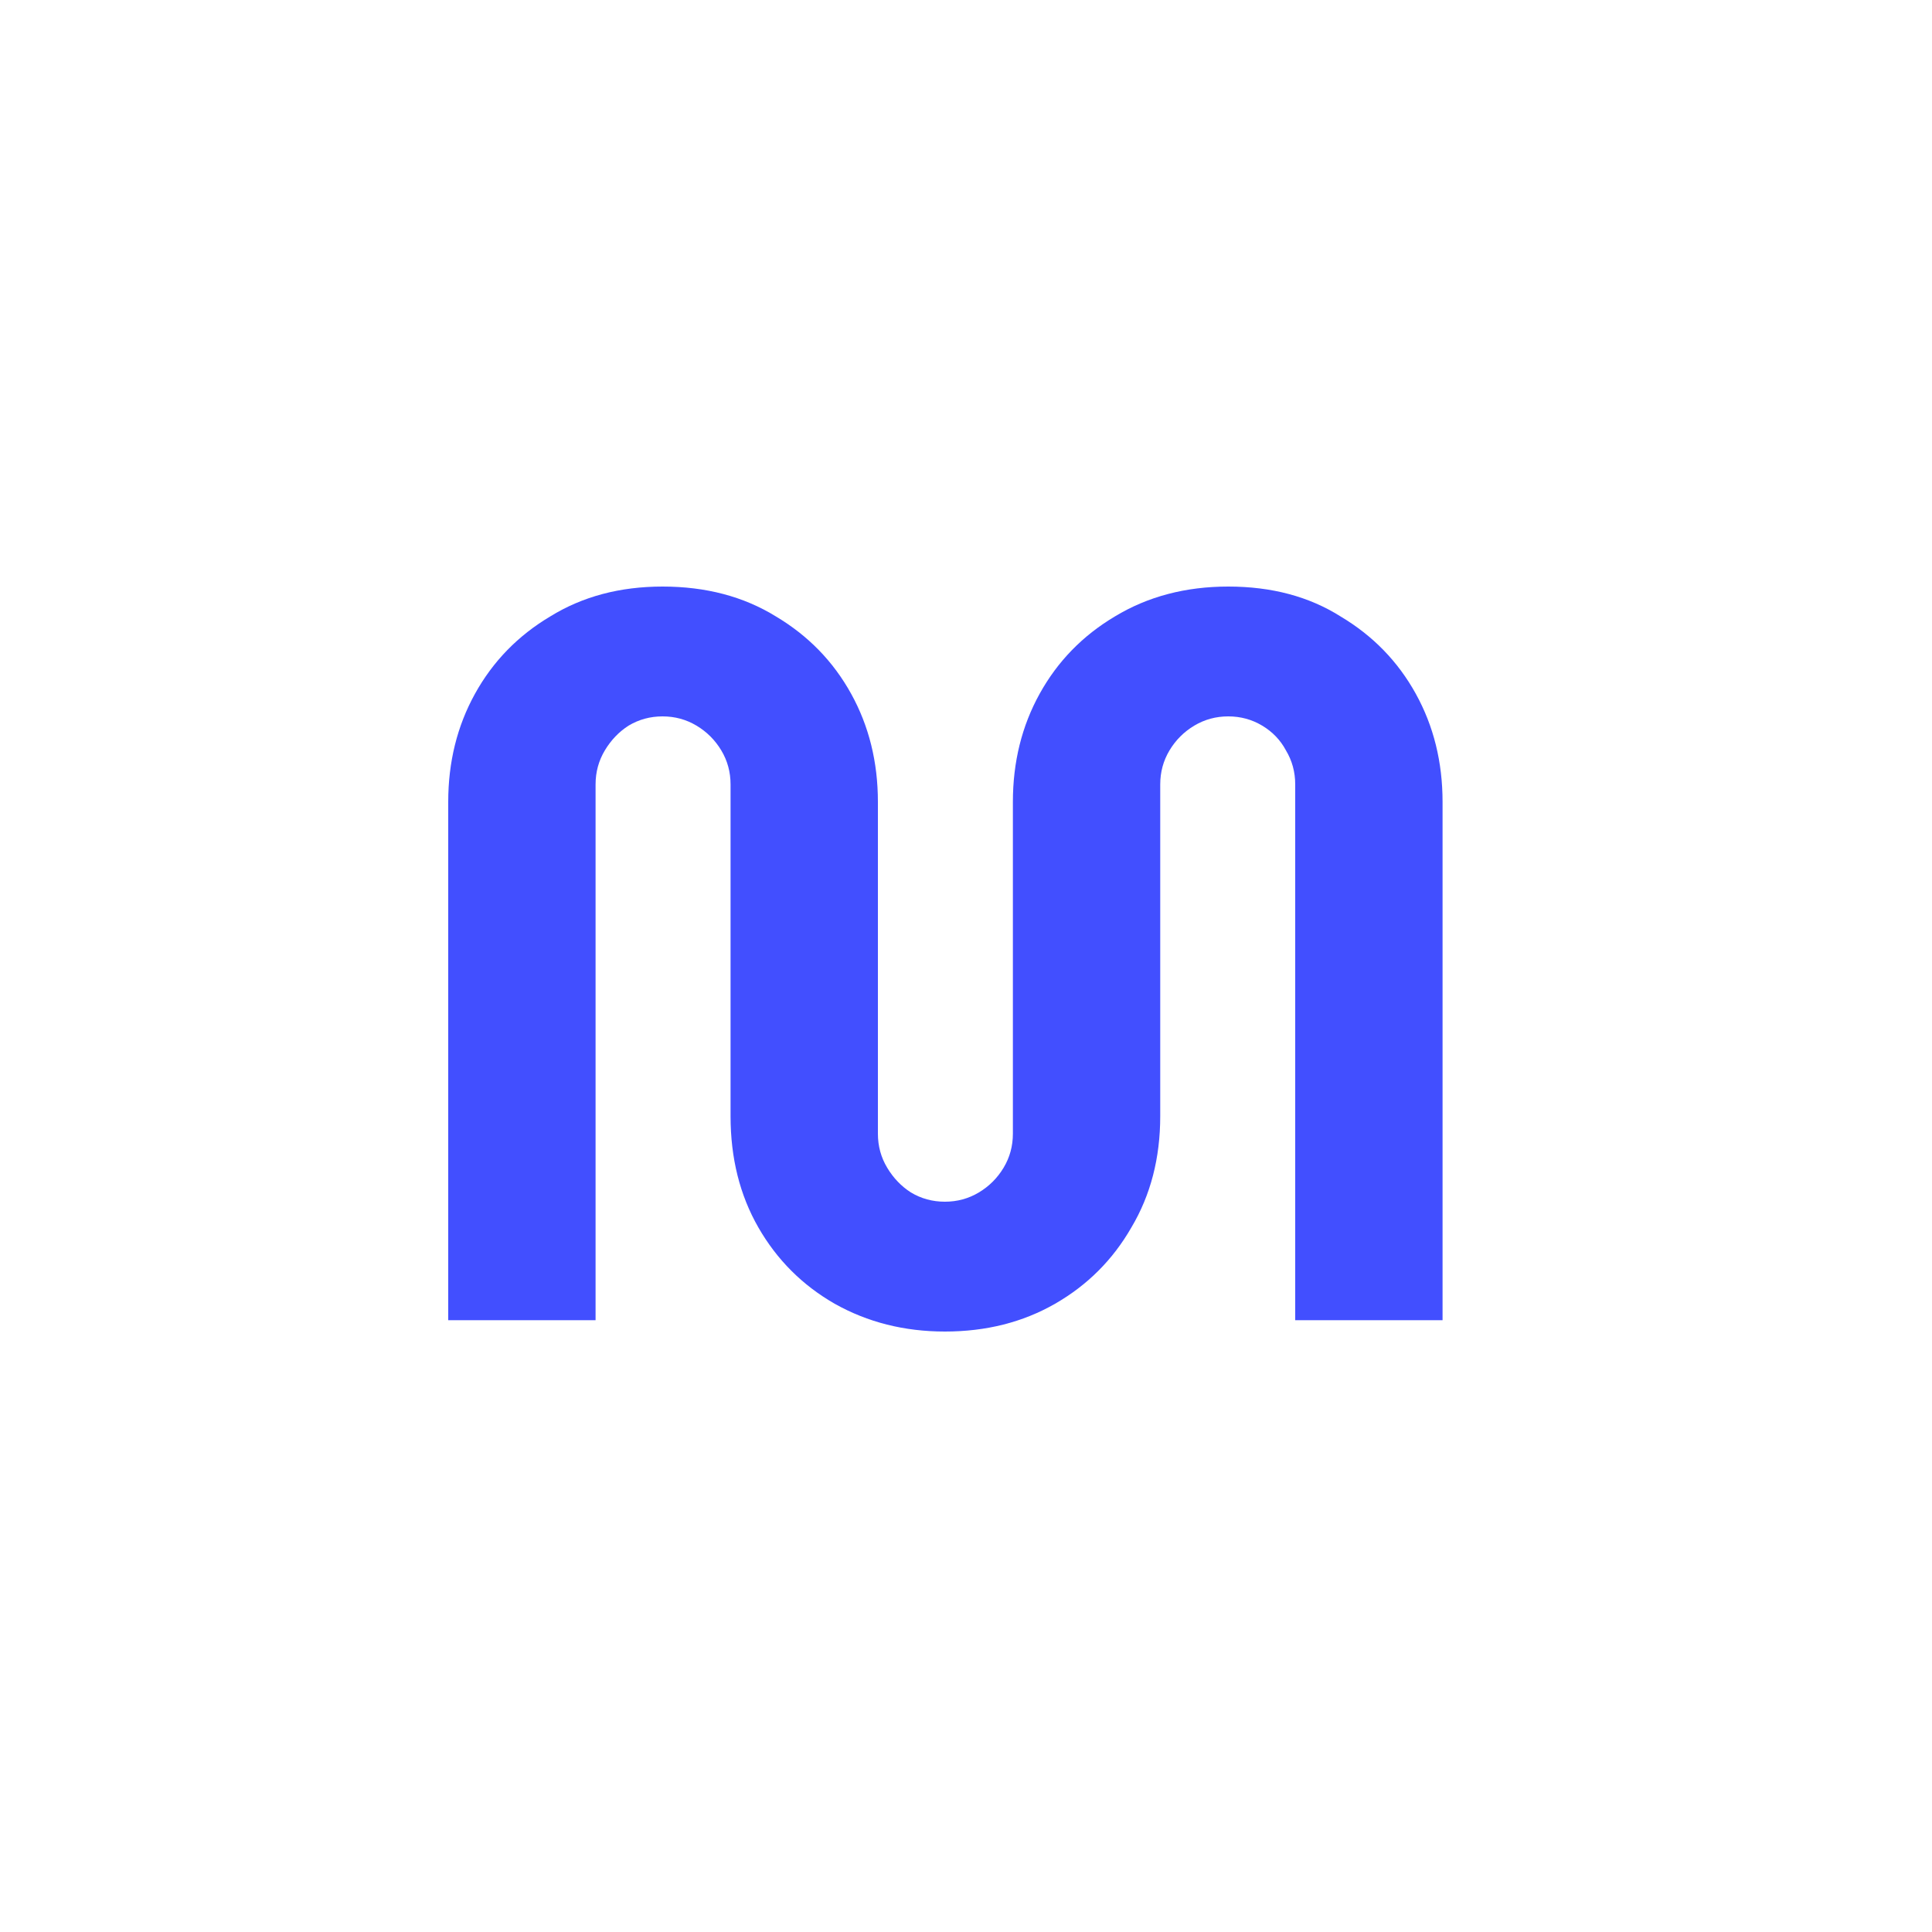 <svg width="60" height="60" viewBox="0 0 60 60" fill="none" xmlns="http://www.w3.org/2000/svg">
<path d="M29.344 41.352C28.085 41.352 26.944 41.064 25.92 40.488C24.917 39.912 24.128 39.123 23.552 38.12C22.976 37.117 22.688 35.965 22.688 34.664V24.36C22.688 23.976 22.592 23.624 22.4 23.304C22.208 22.984 21.952 22.728 21.632 22.536C21.312 22.344 20.96 22.248 20.576 22.248C20.192 22.248 19.84 22.344 19.52 22.536C19.221 22.728 18.976 22.984 18.784 23.304C18.592 23.624 18.496 23.976 18.496 24.36V41H13.92V24.904C13.92 23.667 14.197 22.547 14.752 21.544C15.307 20.541 16.085 19.741 17.088 19.144C18.091 18.525 19.253 18.216 20.576 18.216C21.92 18.216 23.093 18.525 24.096 19.144C25.099 19.741 25.877 20.541 26.432 21.544C26.987 22.547 27.264 23.667 27.264 24.904V35.208C27.264 35.592 27.36 35.944 27.552 36.264C27.744 36.584 27.989 36.84 28.288 37.032C28.608 37.224 28.96 37.32 29.344 37.32C29.728 37.32 30.08 37.224 30.4 37.032C30.72 36.84 30.976 36.584 31.168 36.264C31.36 35.944 31.456 35.592 31.456 35.208V24.904C31.456 23.667 31.733 22.547 32.288 21.544C32.843 20.541 33.621 19.741 34.624 19.144C35.648 18.525 36.821 18.216 38.144 18.216C39.488 18.216 40.651 18.525 41.632 19.144C42.635 19.741 43.413 20.541 43.968 21.544C44.523 22.547 44.8 23.667 44.8 24.904V41H40.224V24.36C40.224 23.976 40.128 23.624 39.936 23.304C39.765 22.984 39.52 22.728 39.2 22.536C38.88 22.344 38.528 22.248 38.144 22.248C37.76 22.248 37.408 22.344 37.088 22.536C36.768 22.728 36.512 22.984 36.32 23.304C36.128 23.624 36.032 23.976 36.032 24.36V34.664C36.032 35.965 35.733 37.117 35.136 38.12C34.56 39.123 33.771 39.912 32.768 40.488C31.765 41.064 30.624 41.352 29.344 41.352Z" fill="#424FFF"/>
</svg>
